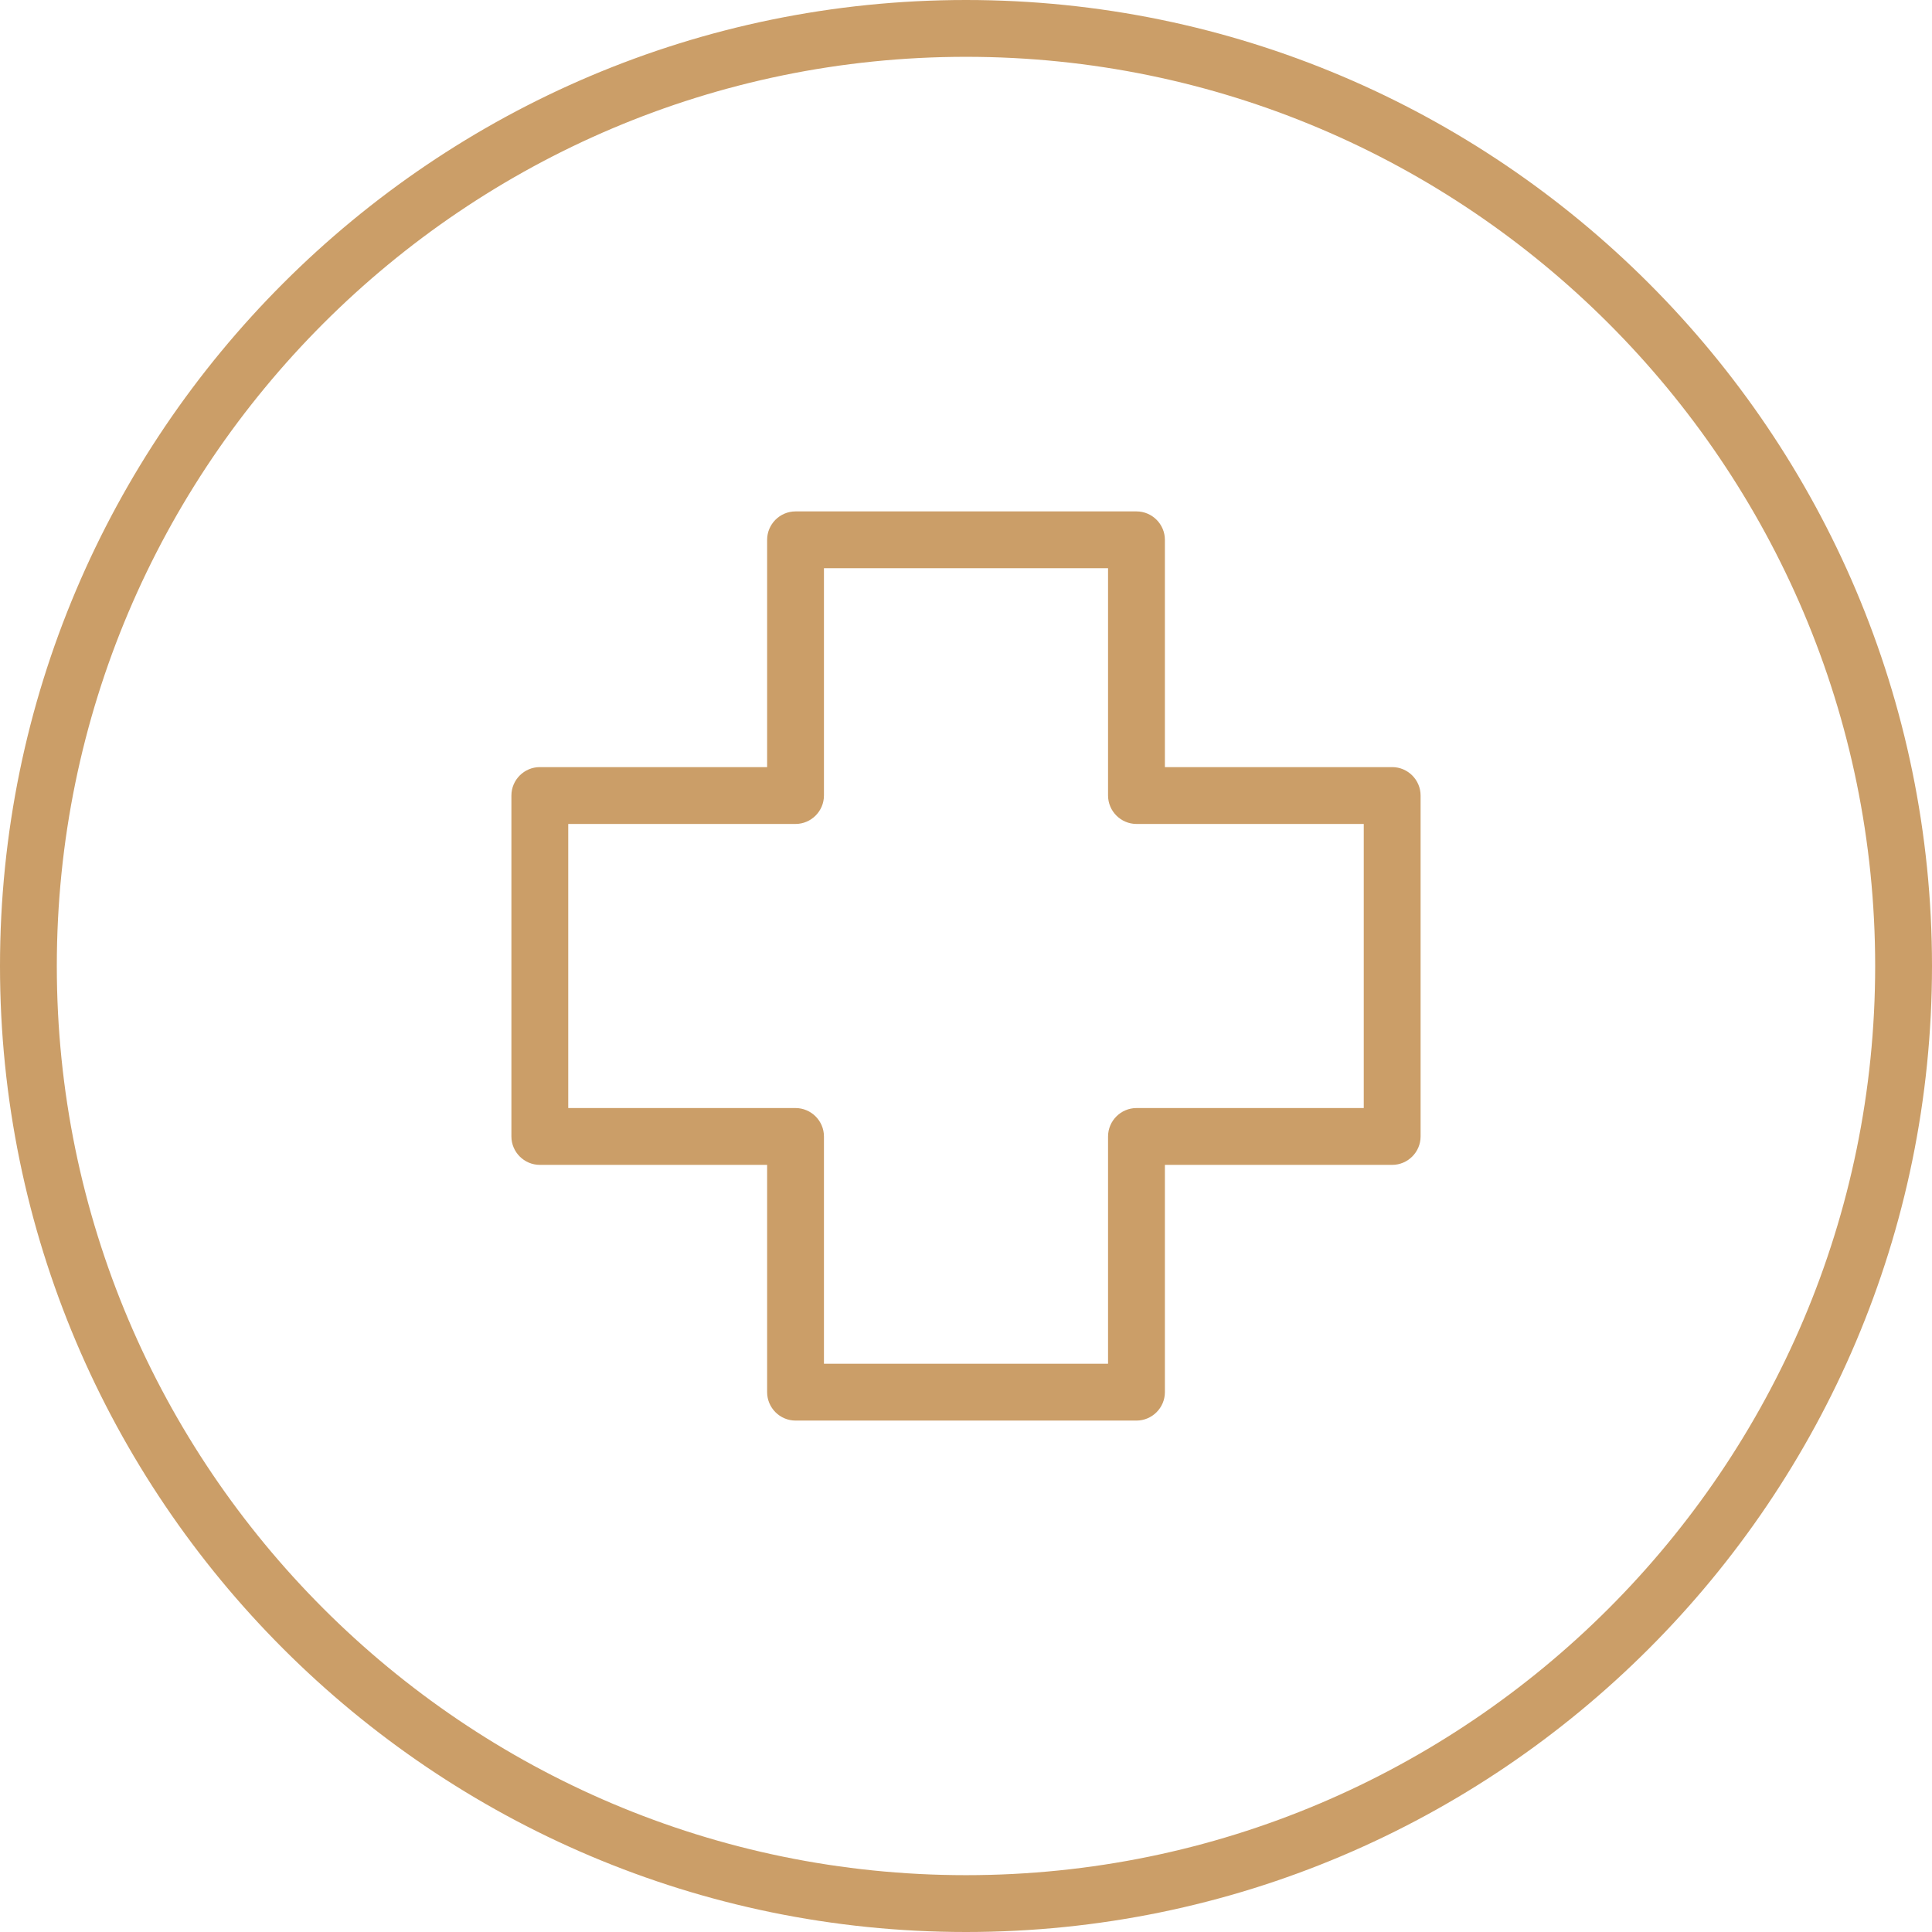 <?xml version="1.0" encoding="UTF-8"?> <svg xmlns="http://www.w3.org/2000/svg" width="91" height="91" viewBox="0 0 91 91" fill="none"><g clip-path="url(#clip0_4863_2521)"><path d="M45.5 91C20.408 91 0 70.592 0 45.5C0 20.408 20.408 0 45.5 0C70.592 0 91 20.408 91 45.5C91 70.592 70.592 91 45.5 91ZM45.5 2.676C21.887 2.676 2.676 21.887 2.676 45.5C2.676 69.113 21.887 88.323 45.5 88.323C69.113 88.323 88.323 69.113 88.323 45.5C88.323 21.887 69.113 2.676 45.5 2.676Z" fill="#CB9E68"></path><path d="M53.53 66.911H37.471C36.735 66.911 36.133 66.309 36.133 65.573V54.867H25.427C24.691 54.867 24.088 54.265 24.088 53.529V37.47C24.088 36.734 24.691 36.132 25.427 36.132H36.133V25.426C36.133 24.69 36.735 24.088 37.471 24.088H53.53C54.266 24.088 54.868 24.69 54.868 25.426V36.132H65.574C66.31 36.132 66.912 36.734 66.912 37.47V53.529C66.912 54.265 66.31 54.867 65.574 54.867H54.868V65.573C54.868 66.309 54.266 66.911 53.53 66.911ZM38.809 64.235H52.191V53.529C52.191 52.793 52.794 52.191 53.53 52.191H64.235V38.809H53.53C52.794 38.809 52.191 38.206 52.191 37.47V26.764H38.809V37.47C38.809 38.206 38.207 38.809 37.471 38.809H26.765V52.191H37.471C38.207 52.191 38.809 52.793 38.809 53.529V64.235Z" fill="#CB9E68"></path></g><defs><clipPath id="clip0_4863_2521"><rect width="91" height="91" fill="white"></rect></clipPath></defs></svg> 